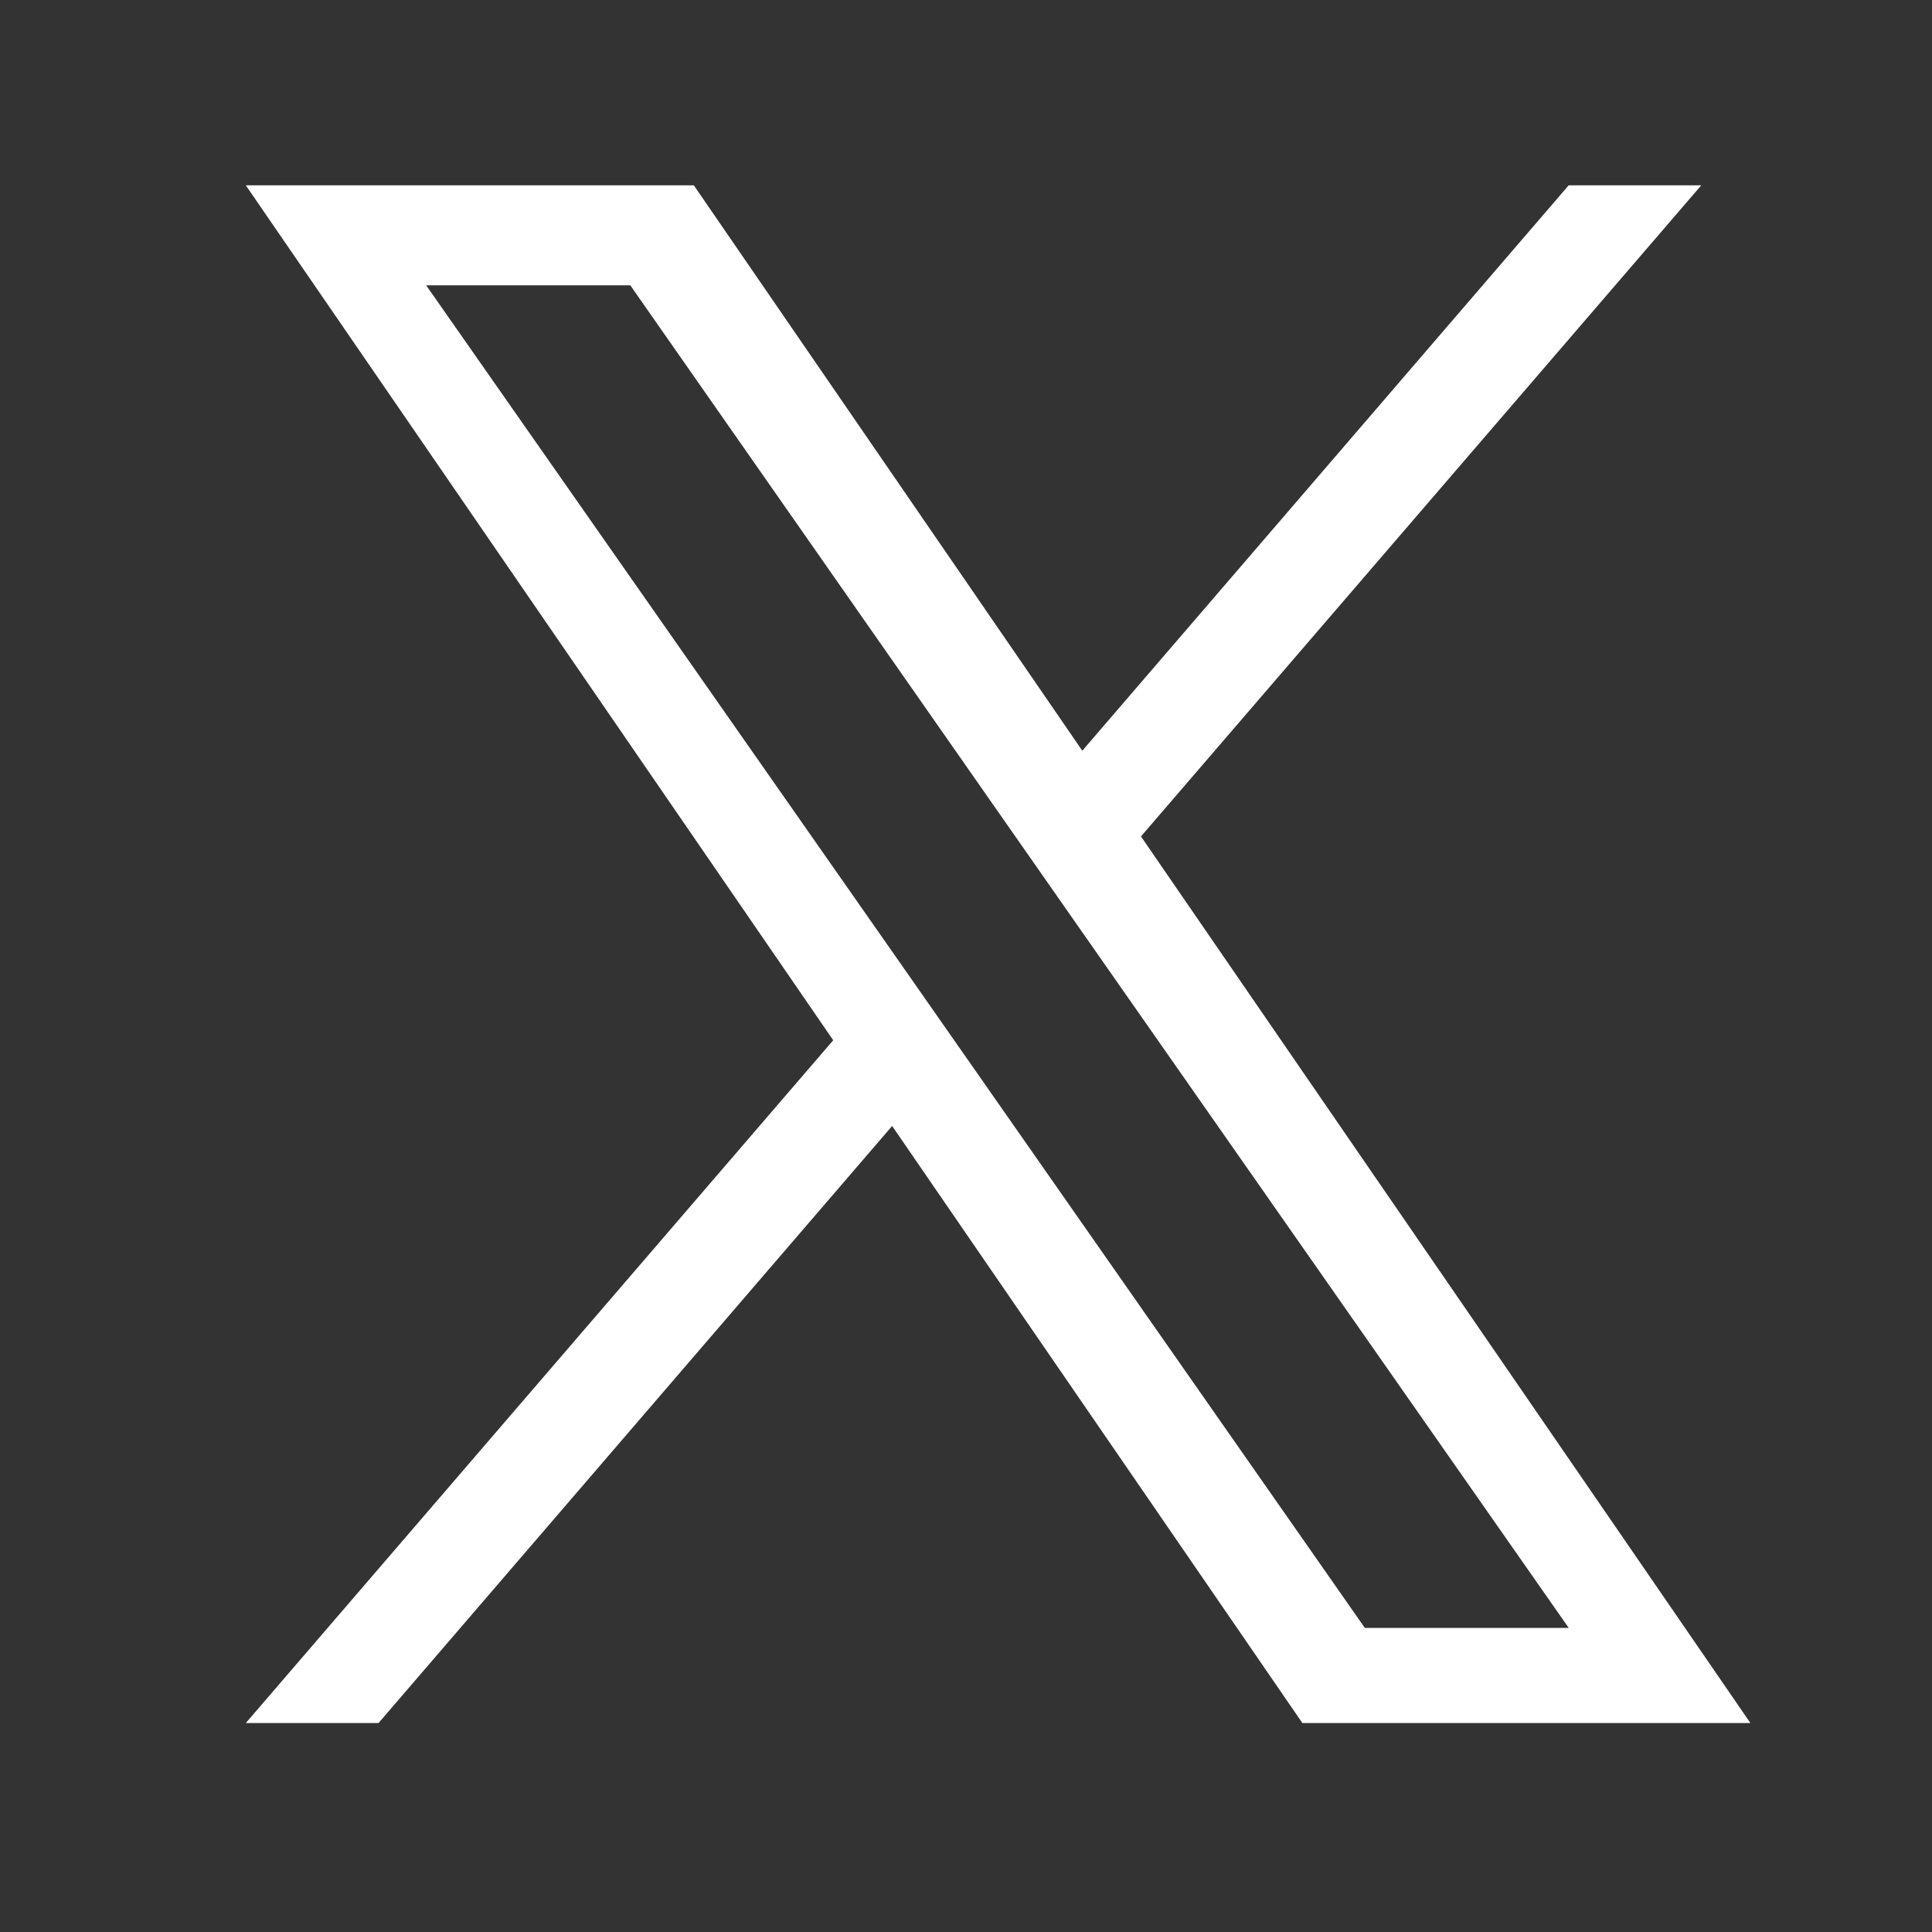 <svg xmlns="http://www.w3.org/2000/svg" width="30" height="30" viewBox="0 0 30 30">
  <rect x="0" y="0" width="30" height="30" fill="#333333" stroke="none"/>
  <g id="グループ_10408" data-name="グループ 10408" transform="translate(-1215 -55)">
    <path id="パス_4192" data-name="パス 4192" d="M11.081,13.392h0l-.924-1.322L2.8,1.552H5.97L11.9,10.04l.924,1.322L20.542,22.4H17.376ZM20.541,0,12.989,8.779,6.957,0H0L9.121,13.275,0,23.877H2.061l7.975-9.271,6.37,9.271h6.957L13.9,10.11h0L22.6,0Z" transform="translate(1218.817 57.878)" fill="#fff"/>
    <rect id="長方形_23183" data-name="長方形 23183" width="30" height="30" transform="translate(1215 55)" fill="none"/>
  </g>
</svg>
